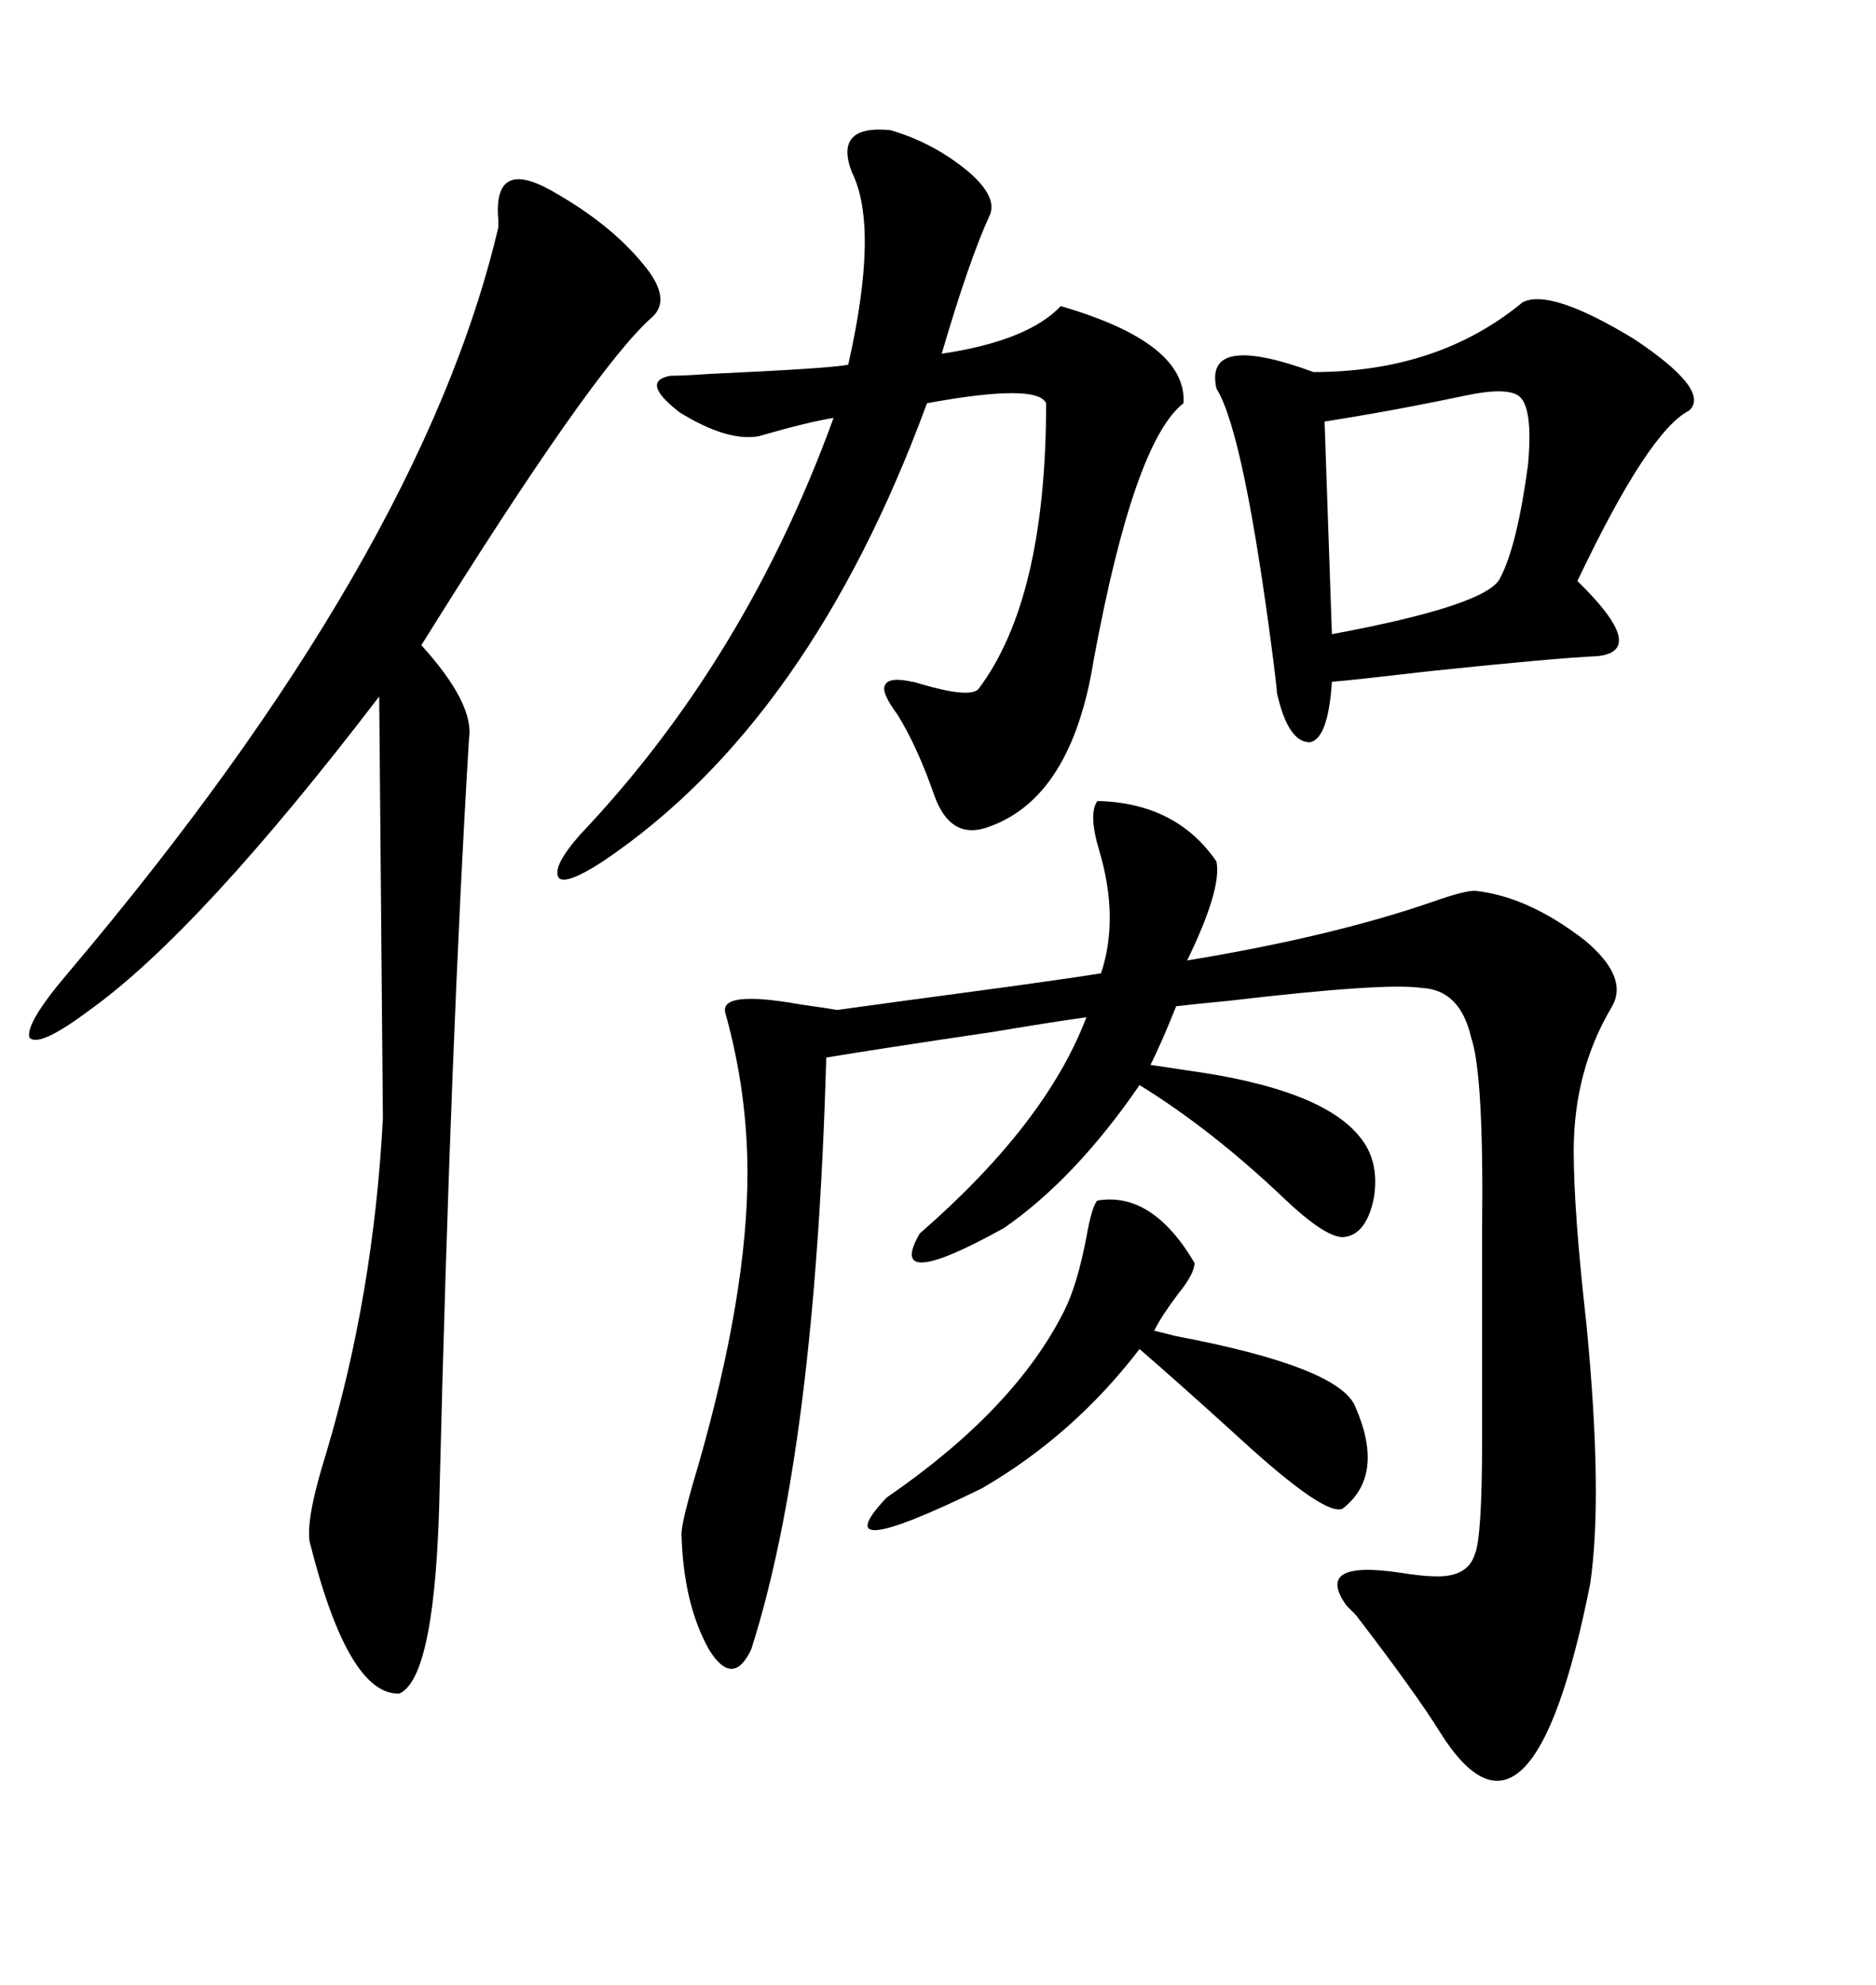 <svg xmlns="http://www.w3.org/2000/svg" xmlns:xlink="http://www.w3.org/1999/xlink" width="300" height="317.285"><path d="M175.49 128.03L175.49 128.03Q188.09 128.32 194.53 137.70L194.53 137.70Q195.41 142.09 189.84 153.52L189.84 153.52Q212.99 149.71 229.10 144.14L229.10 144.14Q234.08 142.38 235.84 142.38L235.84 142.38Q244.34 143.26 253.42 150.29L253.42 150.29Q260.45 156.15 257.81 160.84L257.81 160.84Q251.66 171.09 251.66 183.98L251.66 183.98Q251.66 193.65 253.71 211.82L253.71 211.82Q256.35 239.06 254.30 253.13L254.30 253.13Q244.92 300.29 230.27 276.86L230.27 276.86Q226.46 270.70 216.80 258.11L216.80 258.11Q215.92 257.23 215.33 256.64L215.33 256.64Q210.06 249.32 223.83 251.37L223.83 251.37Q227.64 251.95 229.10 251.95L229.10 251.95Q234.67 252.25 235.84 248.44L235.84 248.44Q237.01 245.80 237.01 229.98L237.01 229.98L237.01 196.58Q237.30 171.68 235.25 165.82L235.25 165.82Q233.50 158.20 227.34 157.91L227.34 157.91Q221.48 157.03 196.58 159.96L196.58 159.96Q190.43 160.55 188.09 160.84L188.09 160.84Q185.74 166.70 183.98 170.21L183.98 170.21Q186.04 170.51 189.84 171.09L189.84 171.09Q211.23 174.02 217.38 181.64L217.38 181.64Q220.61 185.45 219.73 191.31L219.73 191.31Q218.55 197.46 214.75 197.75L214.75 197.75Q211.82 197.75 205.08 191.31L205.08 191.31Q193.65 180.47 182.23 173.44L182.23 173.44Q171.97 188.38 160.55 196.29L160.55 196.29Q141.50 206.84 147.07 197.17L147.07 197.17Q167.29 179.59 173.73 162.60L173.73 162.60Q169.34 163.18 158.79 164.94L158.79 164.94Q140.92 167.58 132.13 169.04L132.13 169.04Q130.37 231.74 120.12 263.67L120.12 263.67Q117.19 269.82 113.38 263.67L113.38 263.67Q109.28 256.35 108.98 245.21L108.98 245.21Q108.98 243.16 111.62 234.38L111.62 234.38Q119.53 206.84 119.53 187.50L119.53 187.50Q119.53 174.61 116.02 162.01L116.02 162.01Q114.84 158.20 128.03 160.55L128.03 160.55Q132.13 161.13 133.89 161.43L133.89 161.43Q142.38 160.25 162.01 157.62L162.01 157.62Q172.56 156.15 176.07 155.57L176.07 155.57Q179.00 146.78 175.78 135.94L175.78 135.94Q174.02 130.08 175.49 128.03ZM70.31 237.60L70.31 237.60Q69.73 268.07 63.87 270.70L63.87 270.70Q55.66 271.00 49.51 246.39L49.51 246.39Q48.93 242.58 52.15 232.32L52.15 232.32Q59.77 206.84 61.23 178.71L61.23 178.71L60.64 111.33Q31.93 148.83 14.36 161.43L14.36 161.43Q6.15 167.58 4.69 165.82L4.69 165.82Q4.10 163.48 10.84 155.57L10.84 155.57Q67.38 88.77 79.69 36.33L79.69 36.33Q79.69 36.04 79.69 35.16L79.69 35.16Q78.81 25.20 88.18 30.47L88.18 30.47Q97.56 35.74 102.83 42.19L102.83 42.19Q107.52 47.75 104.30 50.68L104.30 50.68Q94.92 58.89 67.38 103.13L67.38 103.13Q75.88 112.50 75 118.07L75 118.07Q72.07 166.41 70.31 237.60ZM142.38 20.80L142.38 20.80Q149.41 22.85 154.98 27.54L154.98 27.54Q159.67 31.64 158.20 34.57L158.20 34.57Q154.98 41.60 150.59 56.54L150.59 56.54Q164.36 54.49 169.63 48.93L169.63 48.93Q189.84 54.79 189.26 64.45L189.26 64.45Q181.35 70.61 174.90 105.47L174.90 105.47Q171.39 127.44 158.20 132.13L158.20 132.13Q152.05 134.47 149.41 127.15L149.41 127.15Q146.78 119.53 143.55 114.26L143.55 114.26Q140.92 110.74 141.50 109.57L141.50 109.57Q142.09 108.11 145.90 108.98L145.90 108.98Q146.19 108.98 147.07 109.28L147.07 109.28Q154.98 111.62 156.45 110.16L156.45 110.16Q167.29 95.80 167.29 64.45L167.29 64.45Q165.82 61.23 148.24 64.45L148.24 64.45Q129.49 115.43 96.39 137.70L96.39 137.70Q90.53 141.50 89.36 140.33L89.36 140.33Q88.18 138.57 92.87 133.30L92.87 133.30Q119.24 105.47 133.30 66.80L133.30 66.80Q129.49 67.38 121.29 69.73L121.29 69.73Q116.31 70.61 108.69 65.92L108.69 65.92Q102.25 60.94 107.23 60.06L107.23 60.06Q109.28 60.06 113.38 59.77L113.38 59.77Q132.71 58.89 135.64 58.30L135.64 58.30Q140.63 36.33 136.23 27.54L136.23 27.54Q133.30 19.92 142.38 20.80ZM243.46 48.34L243.46 48.34Q247.85 46.00 261.33 54.20L261.33 54.20Q273.63 62.40 270.12 65.63L270.12 65.63Q263.67 68.85 252.25 92.87L252.25 92.87Q263.67 104.00 255.47 104.88L255.47 104.88Q248.73 105.18 229.10 107.23L229.10 107.23Q216.50 108.69 212.99 108.98L212.99 108.98Q212.40 118.07 209.47 118.65L209.47 118.65Q205.96 118.65 204.20 110.74L204.20 110.74Q204.20 110.16 203.61 105.47L203.61 105.47Q198.93 69.14 194.53 62.11L194.53 62.11Q192.48 53.03 210.06 59.47L210.06 59.47Q229.98 59.47 243.46 48.34ZM175.49 191.89L175.49 191.89Q184.28 190.43 191.02 201.86L191.02 201.86Q191.02 203.61 188.38 206.84L188.38 206.84Q185.74 210.35 184.57 212.70L184.57 212.70Q185.74 212.99 188.09 213.57L188.09 213.57Q214.45 218.55 216.80 225L216.80 225Q221.48 235.84 214.75 241.11L214.75 241.11Q212.11 242.58 198.34 229.98L198.34 229.98Q188.67 221.19 182.23 215.63L182.23 215.63Q171.68 229.39 157.03 237.89L157.03 237.89Q131.25 250.49 141.80 239.36L141.80 239.36Q162.30 225.29 170.21 209.47L170.21 209.47Q172.27 205.37 173.73 197.75L173.73 197.75Q174.61 192.77 175.49 191.89ZM242.87 63.28L242.87 63.28Q240.82 61.82 234.08 63.28L234.08 63.28Q222.95 65.63 211.82 67.38L211.82 67.38L212.99 101.37Q238.18 96.68 239.94 92.29L239.94 92.29Q242.58 87.30 244.34 74.41L244.34 74.41Q245.21 65.04 242.87 63.28Z"/></svg>